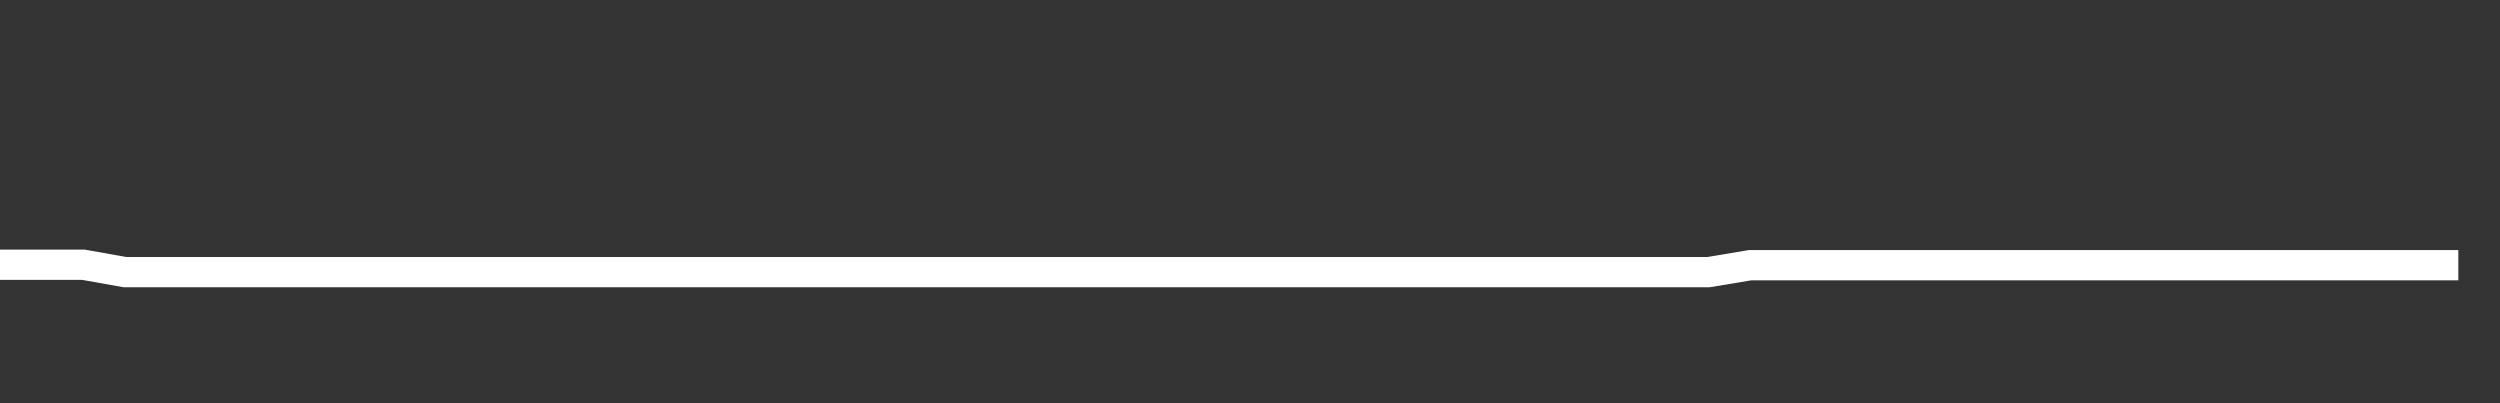 <svg xmlns="http://www.w3.org/2000/svg" width="248" height="40" viewBox="0 0 248 40" shape-rendering="auto"><rect x="0" y="0" width="248" height="40" fill="#333333" stroke="none"/><polyline points="0, 26.26 4.133, 26.26 8.267, 26.26 12.4, 26.997 16.533, 26.997 20.667, 26.997 24.8, 26.997 28.933, 26.997 33.067, 26.997 37.2, 26.997 41.333, 26.997 45.467, 26.997 49.6, 26.997 53.733, 26.997 57.867, 26.997 62, 26.997 66.133, 26.997 70.267, 26.997 74.4, 26.997 78.533, 26.997 82.667, 26.997 86.8, 26.997 90.933, 26.997 95.067, 26.997 99.2, 26.997 103.333, 26.997 107.467, 26.997 111.6, 26.997 115.733, 26.997 119.867, 26.997 124, 26.997 128.133, 26.997 132.267, 26.997 136.4, 26.997 140.533, 26.997 144.667, 26.997 148.8, 26.997 152.933, 26.997 157.067, 26.997 161.2, 26.997 165.333, 26.997 169.467, 26.997 173.6, 26.309 177.733, 26.309 181.867, 26.309 186, 26.309 190.133, 26.309 194.267, 26.309 198.4, 26.309 202.533, 26.309 206.667, 26.309 210.8, 26.309 214.933, 26.309 219.067, 26.309 223.2, 26.309 227.333, 26.309 231.467, 26.309 235.6, 26.309 239.733, 26.309 243.867, 26.309 248" stroke="#fff" stroke-width="3" stroke-opacity="1" fill="none" fill-opacity="0"></polyline></svg>